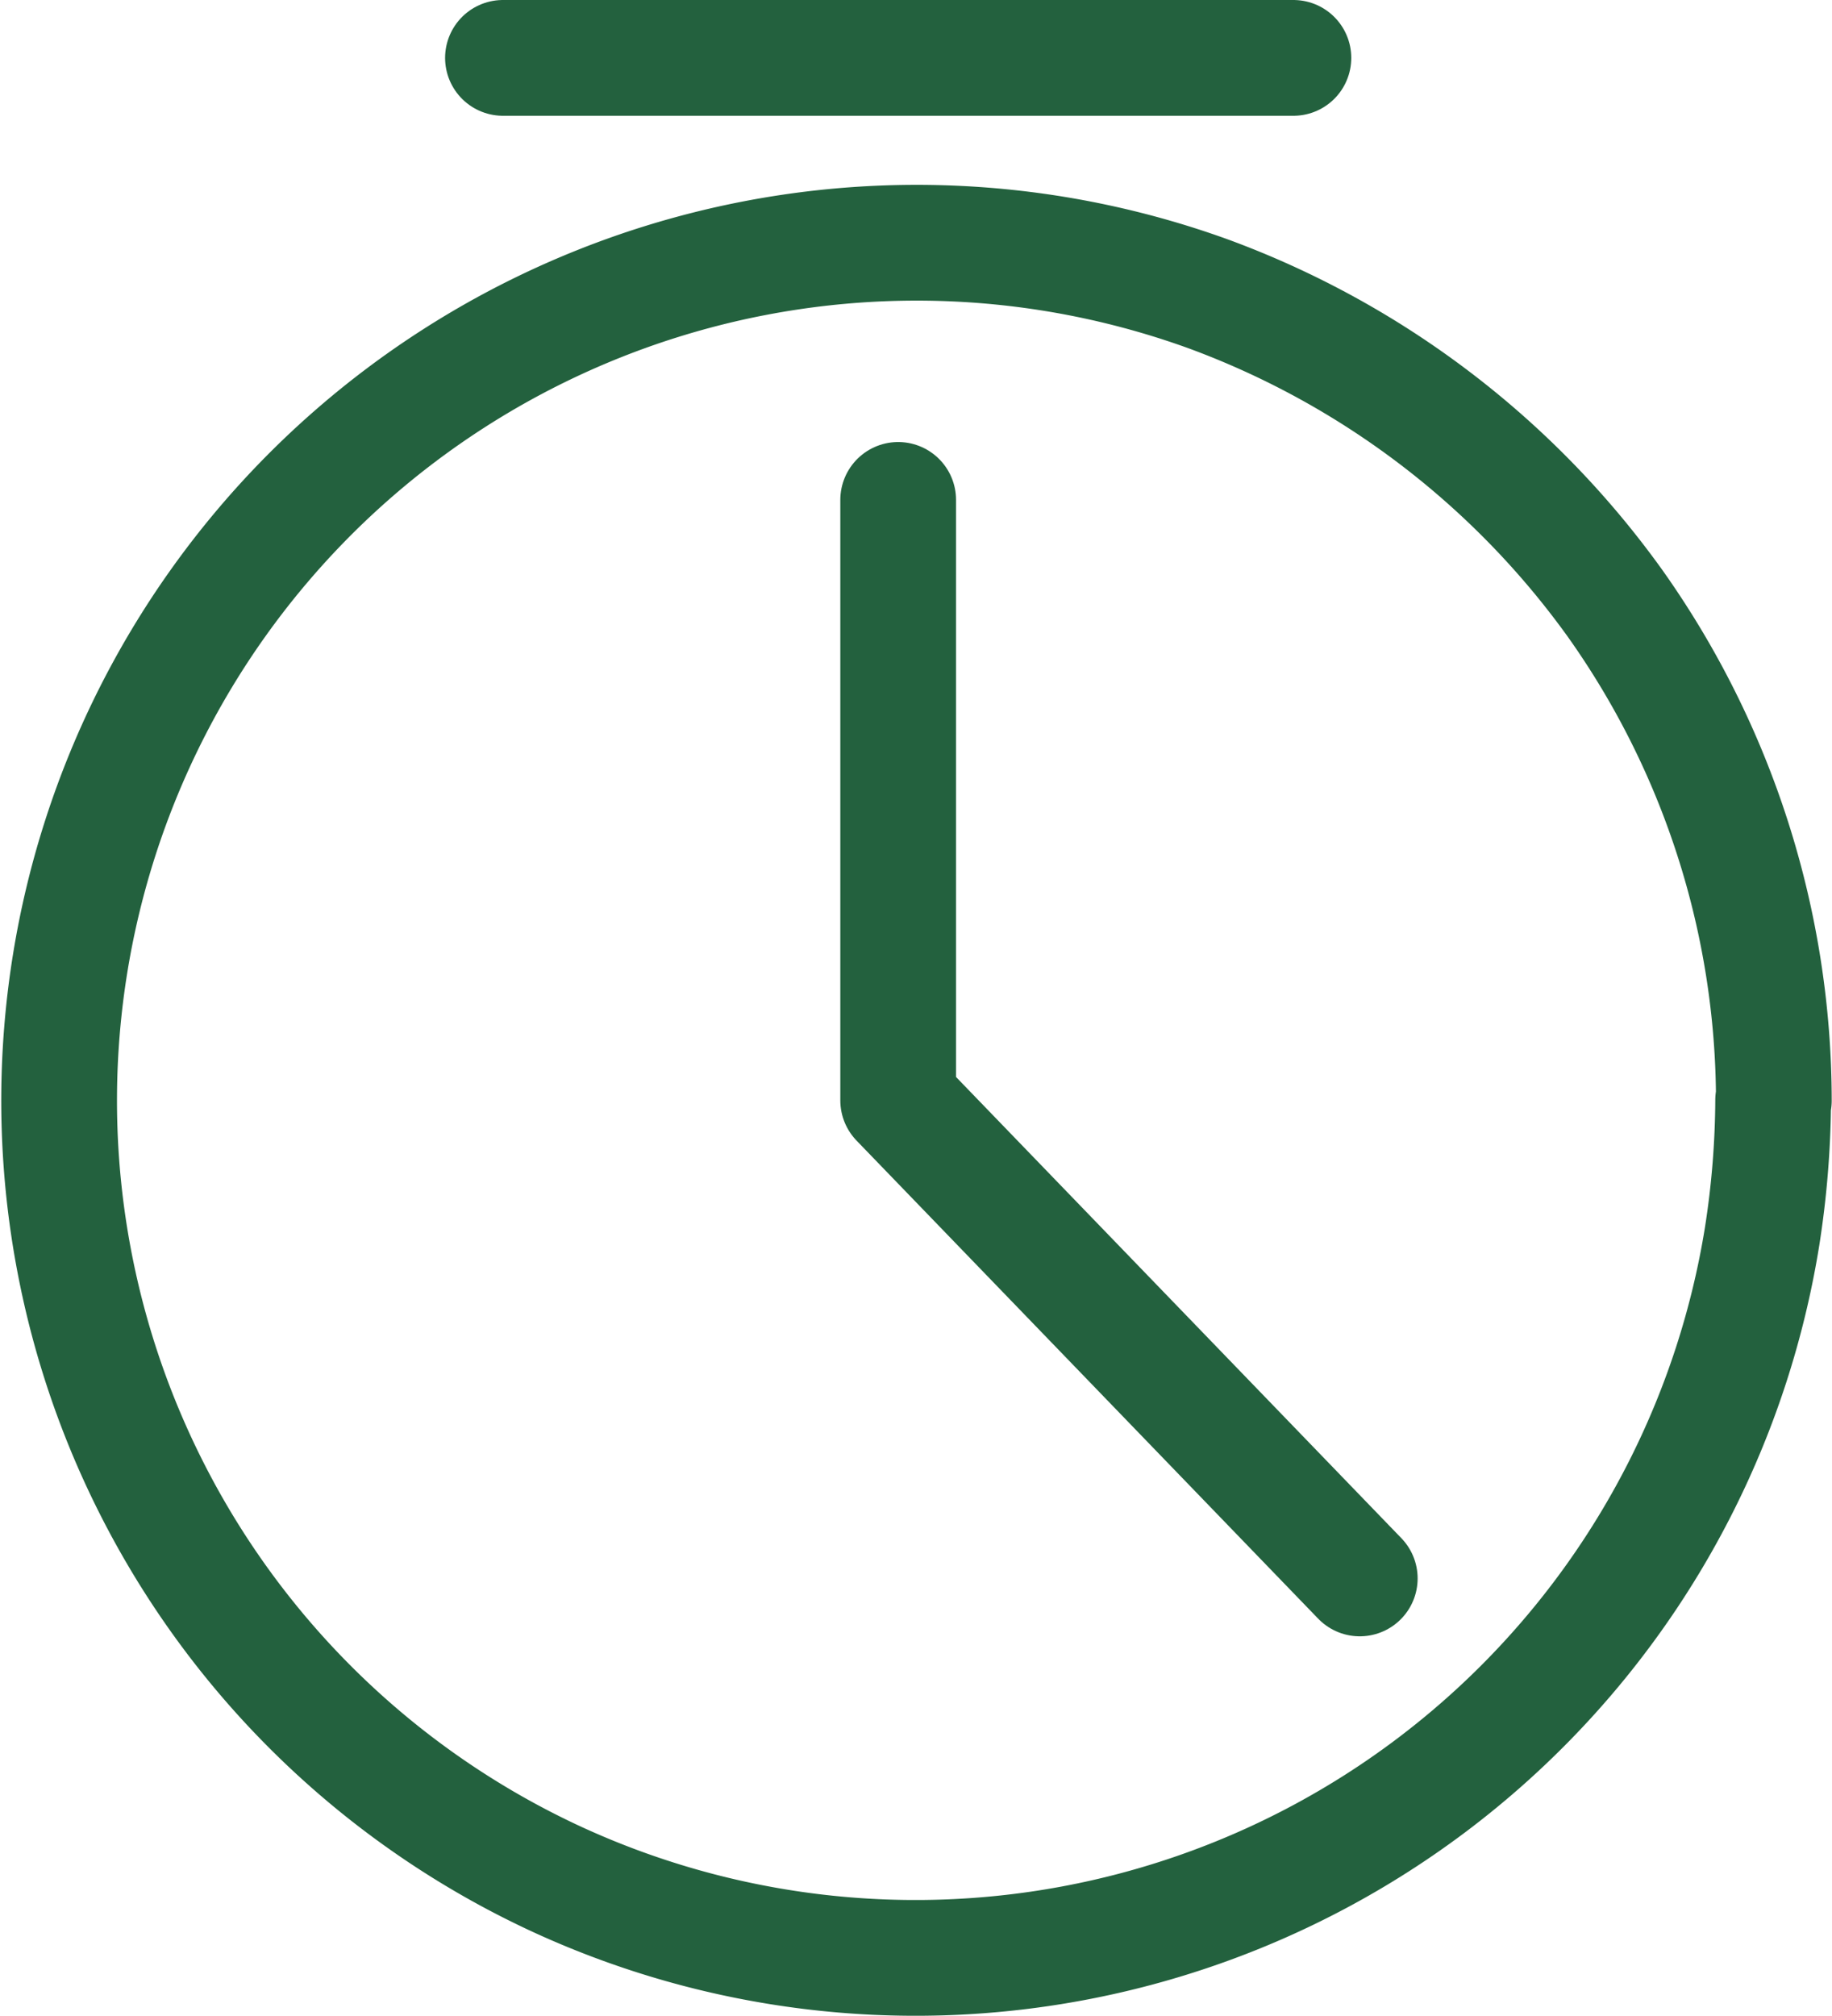 <svg xmlns="http://www.w3.org/2000/svg" width="31.66" height="34.832" viewBox="0 0 31.66 34.832">
  <g id="Timer" transform="translate(1.005 1)">
    <path id="Tracé_975" data-name="Tracé 975" d="M30.65,21.563a14.863,14.863,0,0,0-2.737-8.58,15.044,15.044,0,0,0-7.036-5.356,14.819,14.819,0,0,0-11.23,27.4,14.819,14.819,0,0,0,20.8-11.118,15.622,15.622,0,0,0,.191-2.356" transform="translate(-1 -3.55)" fill="none" stroke="#23613e" stroke-linecap="round" stroke-linejoin="round" stroke-width="2"/>
    <path id="Tracé_976" data-name="Tracé 976" d="M27.083,14.719V25.092L35.06,33.35" transform="translate(-12.566 -7.083)" fill="none" stroke="#23613e" stroke-linecap="round" stroke-linejoin="round" stroke-width="2"/>
    <line id="Ligne_277" data-name="Ligne 277" x1="13.66" transform="translate(7.687)" fill="none" stroke="#23613e" stroke-linecap="round" stroke-linejoin="round" stroke-width="2"/>
  </g>
</svg>
